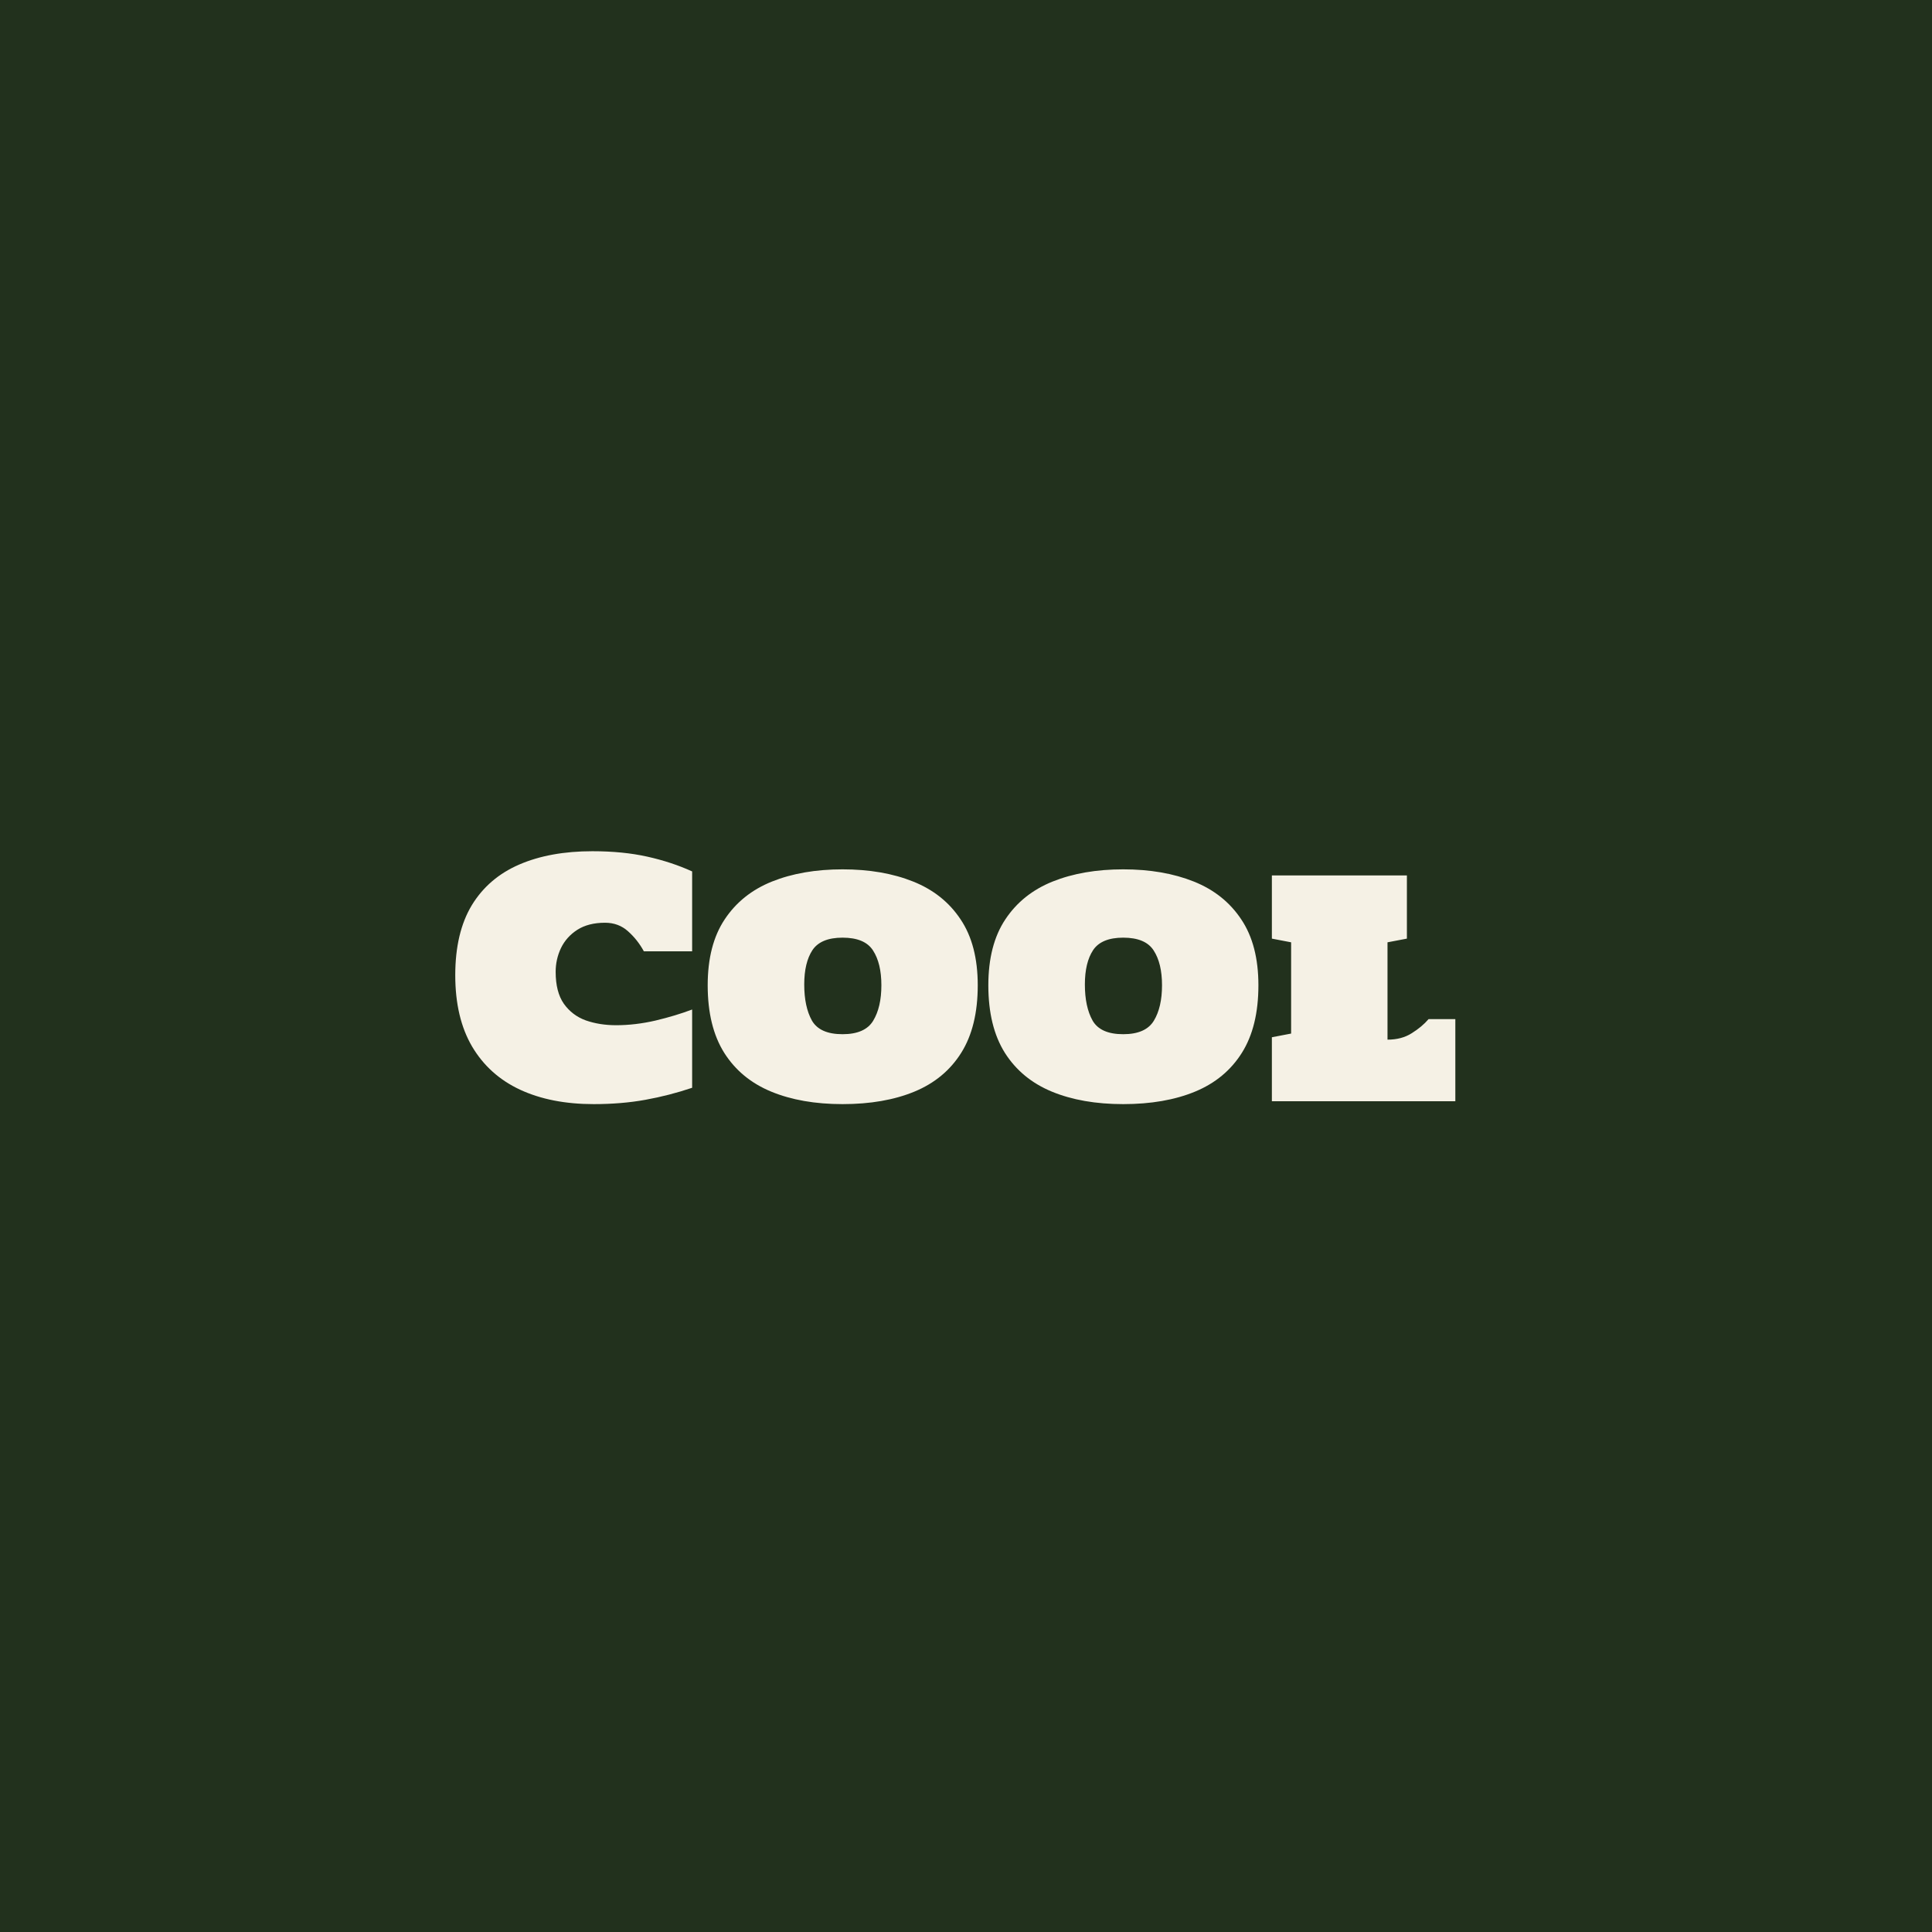 <svg xmlns="http://www.w3.org/2000/svg" fill="none" viewBox="0 0 100 100" height="100" width="100">
<rect fill="#22311D" height="100" width="100"></rect>
<path fill="#F5F1E5" d="M30.728 57.149C29.262 57.149 27.991 56.9 26.918 56.402C25.85 55.904 25.023 55.16 24.436 54.169C23.855 53.179 23.564 51.948 23.564 50.476C23.564 49.009 23.849 47.803 24.419 46.856C24.995 45.91 25.814 45.207 26.877 44.748C27.939 44.289 29.201 44.059 30.662 44.059C31.719 44.059 32.668 44.153 33.509 44.341C34.35 44.529 35.122 44.784 35.825 45.105V49.239H33.326C33.105 48.835 32.831 48.489 32.504 48.201C32.178 47.908 31.782 47.761 31.317 47.761C30.742 47.761 30.263 47.883 29.881 48.127C29.505 48.37 29.223 48.685 29.035 49.073C28.852 49.46 28.761 49.87 28.761 50.301C28.761 50.998 28.902 51.549 29.184 51.953C29.472 52.357 29.851 52.645 30.321 52.816C30.797 52.982 31.32 53.065 31.89 53.065C32.549 53.065 33.227 52.985 33.924 52.825C34.621 52.659 35.255 52.468 35.825 52.252V56.303C35.039 56.568 34.234 56.776 33.409 56.925C32.585 57.075 31.691 57.149 30.728 57.149ZM43.611 57.149C42.194 57.149 40.963 56.934 39.917 56.502C38.871 56.07 38.06 55.401 37.485 54.493C36.915 53.586 36.63 52.421 36.63 50.998C36.63 49.604 36.923 48.467 37.51 47.587C38.096 46.702 38.913 46.048 39.959 45.628C41.01 45.207 42.227 44.997 43.611 44.997C44.994 44.997 46.212 45.207 47.263 45.628C48.315 46.048 49.134 46.702 49.72 47.587C50.312 48.467 50.608 49.604 50.608 50.998C50.608 52.421 50.323 53.586 49.753 54.493C49.183 55.401 48.376 56.07 47.33 56.502C46.284 56.934 45.044 57.149 43.611 57.149ZM43.611 53.53C44.386 53.53 44.914 53.298 45.196 52.833C45.478 52.368 45.62 51.757 45.62 50.998C45.62 50.24 45.476 49.64 45.188 49.197C44.906 48.755 44.38 48.533 43.611 48.533C42.858 48.533 42.338 48.749 42.05 49.181C41.768 49.612 41.627 50.204 41.627 50.957C41.627 51.726 41.76 52.349 42.025 52.825C42.297 53.295 42.825 53.53 43.611 53.53ZM58.137 57.149C56.721 57.149 55.489 56.934 54.443 56.502C53.398 56.07 52.587 55.401 52.011 54.493C51.441 53.586 51.156 52.421 51.156 50.998C51.156 49.604 51.45 48.467 52.036 47.587C52.623 46.702 53.439 46.048 54.485 45.628C55.536 45.207 56.754 44.997 58.137 44.997C59.521 44.997 60.738 45.207 61.79 45.628C62.841 46.048 63.66 46.702 64.247 47.587C64.839 48.467 65.135 49.604 65.135 50.998C65.135 52.421 64.85 53.586 64.28 54.493C63.71 55.401 62.902 56.07 61.856 56.502C60.81 56.934 59.571 57.149 58.137 57.149ZM58.137 53.53C58.912 53.53 59.44 53.298 59.723 52.833C60.005 52.368 60.146 51.757 60.146 50.998C60.146 50.24 60.002 49.64 59.714 49.197C59.432 48.755 58.906 48.533 58.137 48.533C57.385 48.533 56.864 48.749 56.577 49.181C56.294 49.612 56.153 50.204 56.153 50.957C56.153 51.726 56.286 52.349 56.552 52.825C56.823 53.295 57.351 53.53 58.137 53.53ZM65.832 57V53.688L66.828 53.497V48.774L65.832 48.583V45.312H72.821V48.583L71.817 48.774V53.812C72.304 53.812 72.722 53.702 73.07 53.48C73.424 53.259 73.715 53.016 73.942 52.75H75.328V57H65.832Z"></path>
</svg>
